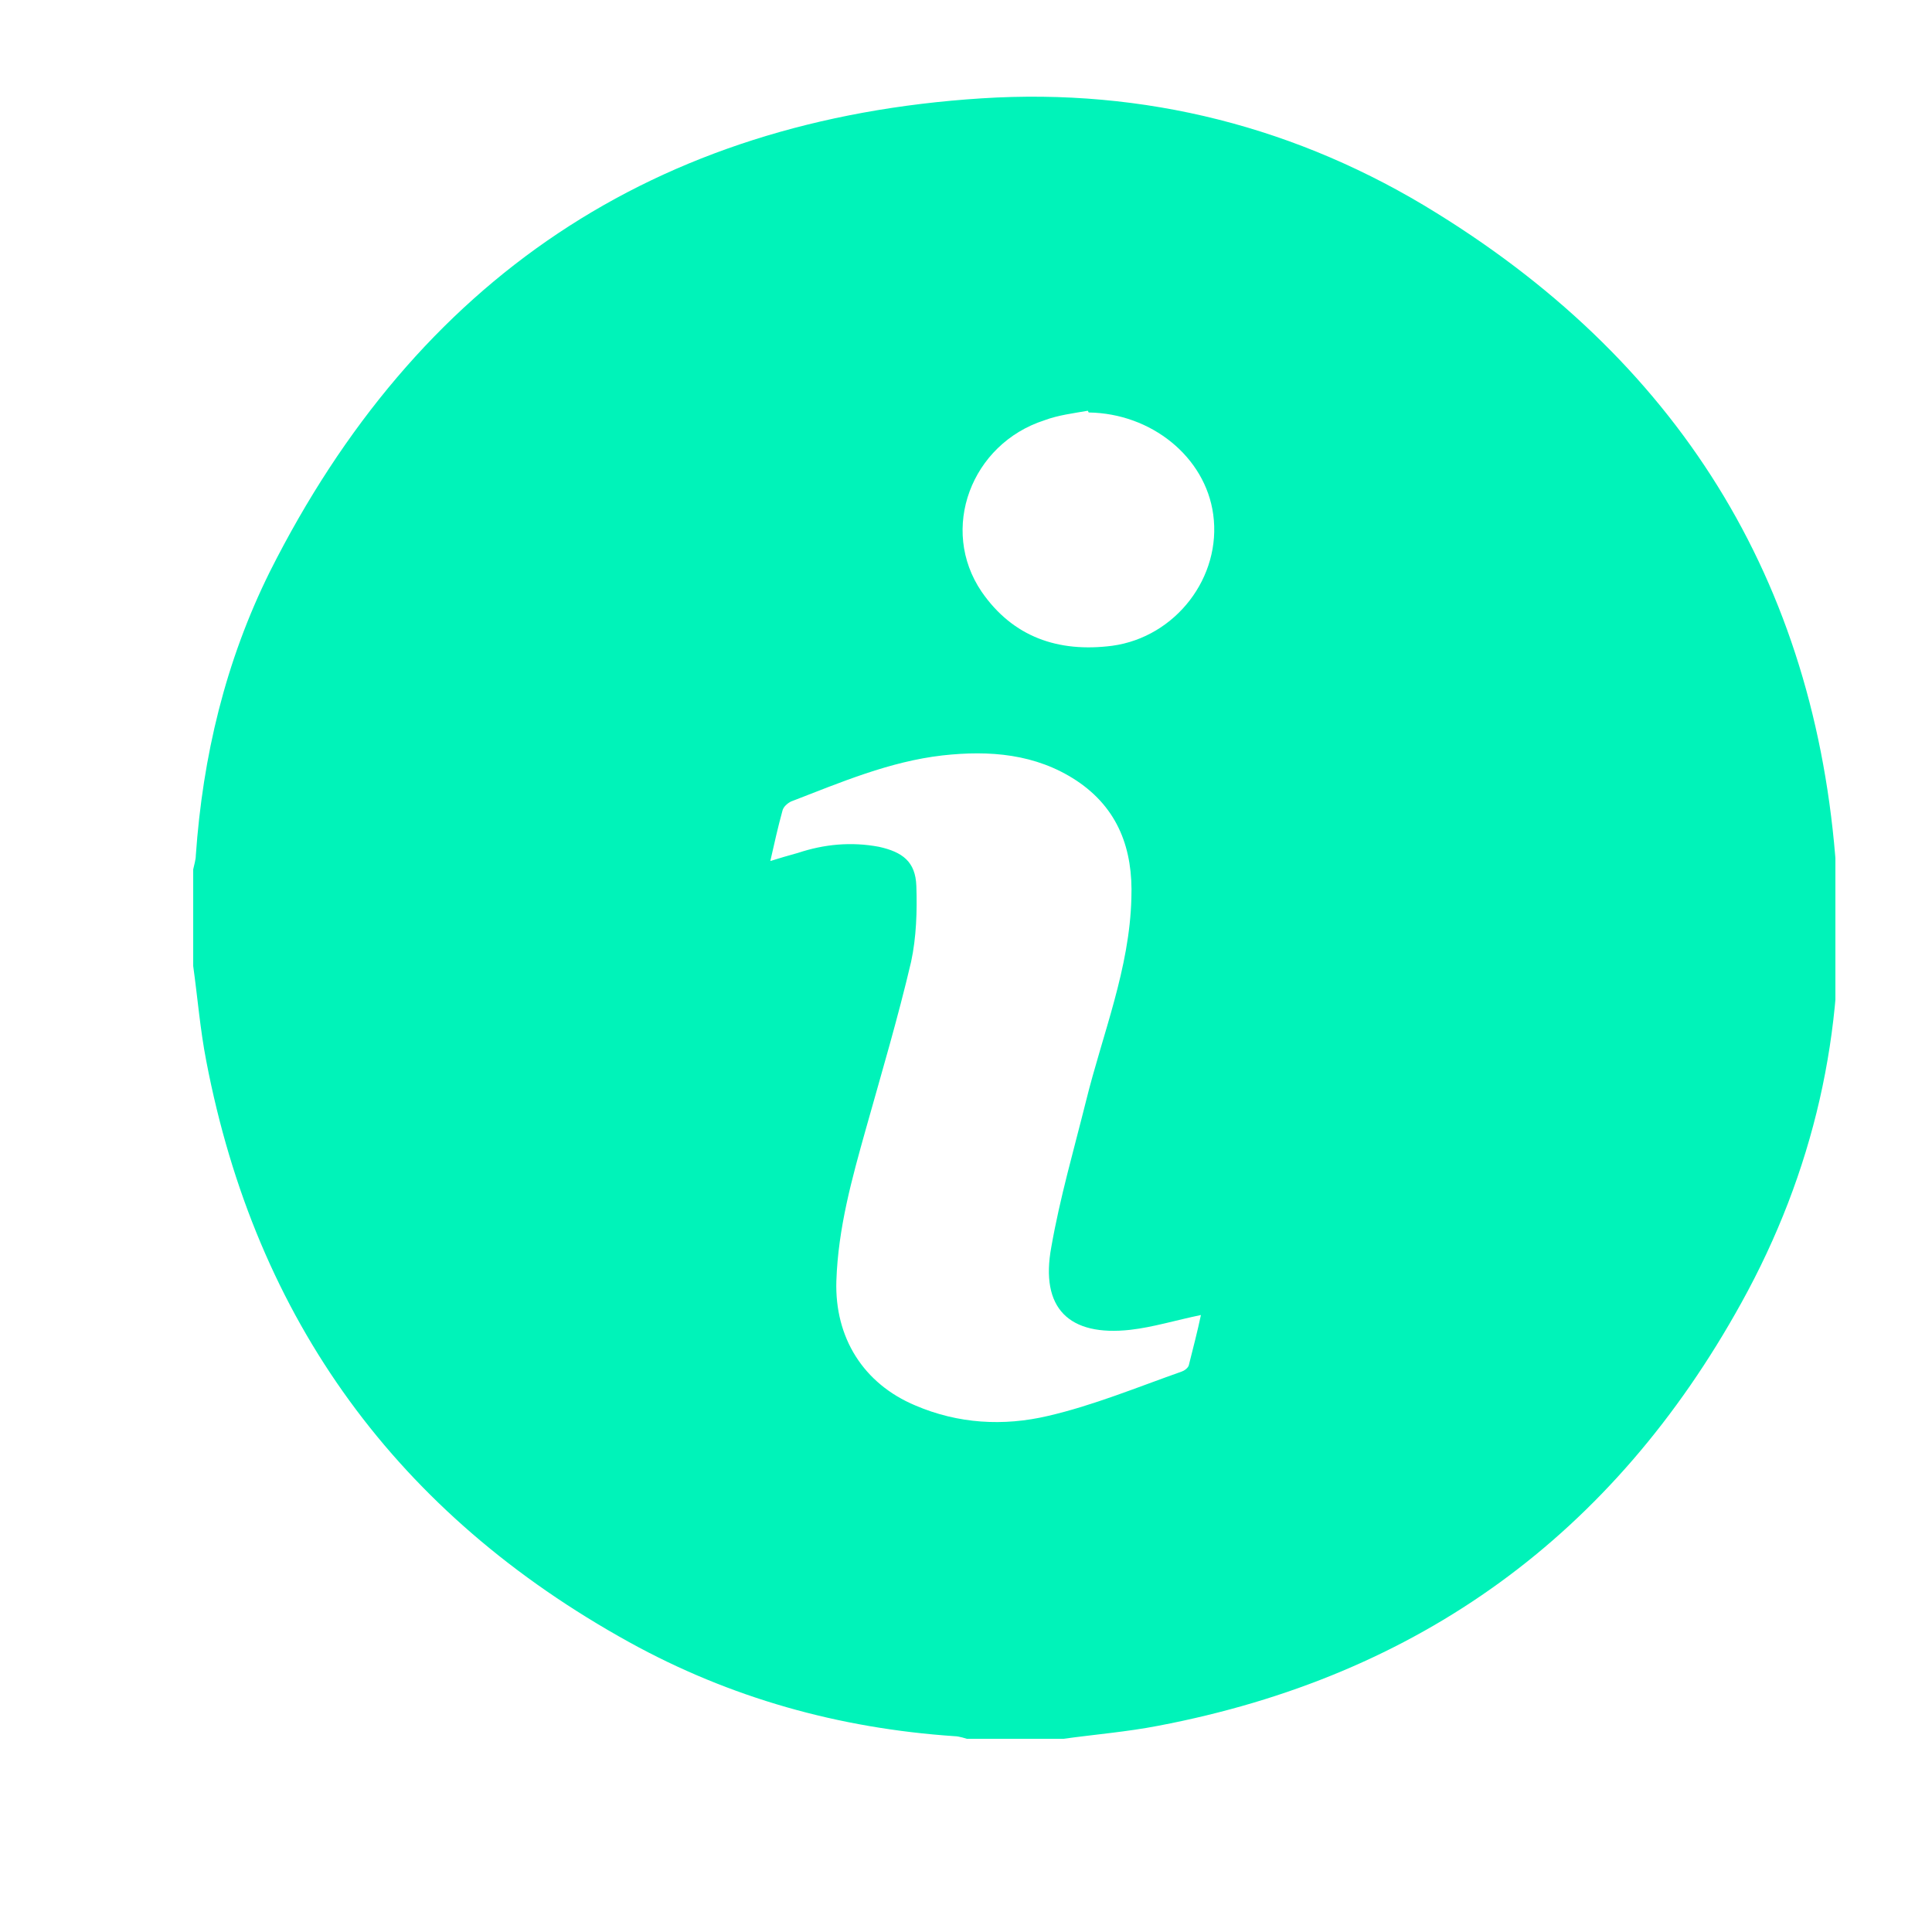 <svg width="20" height="20" viewBox="0 0 20 20" fill="none" xmlns="http://www.w3.org/2000/svg">
<g clip-path="url(#clip0_2708_20096)">
<g clip-path="url(#clip1_2708_20096)">
<path d="M2 10C2 9.667 2 9.333 2 9C2.009 8.955 2.027 8.901 2.027 8.856C2.099 7.829 2.333 6.847 2.793 5.919C4.315 2.892 6.775 1.234 10.162 1.018C11.847 0.91 13.441 1.315 14.874 2.207C17.45 3.802 18.847 6.126 19.018 9.144C19.108 10.676 18.775 12.135 18.027 13.486C16.703 15.883 14.694 17.351 11.991 17.865C11.667 17.928 11.333 17.955 11.009 18H10.009C10.009 18 9.928 17.973 9.883 17.973C8.685 17.892 7.559 17.577 6.514 17C4.117 15.676 2.649 13.667 2.135 10.982C2.072 10.658 2.045 10.324 2 10ZM7.955 8.919C8.072 8.883 8.162 8.856 8.261 8.829C8.532 8.739 8.811 8.712 9.099 8.766C9.342 8.82 9.477 8.919 9.486 9.171C9.495 9.432 9.486 9.703 9.432 9.955C9.297 10.532 9.126 11.108 8.964 11.685C8.82 12.198 8.676 12.712 8.658 13.261C8.64 13.847 8.937 14.324 9.477 14.55C9.919 14.739 10.387 14.766 10.847 14.658C11.315 14.55 11.775 14.36 12.234 14.198C12.261 14.189 12.297 14.162 12.306 14.135C12.351 13.955 12.396 13.784 12.432 13.613C12.171 13.667 11.937 13.739 11.703 13.766C11.063 13.838 10.766 13.541 10.883 12.91C10.973 12.396 11.117 11.901 11.243 11.396C11.414 10.703 11.694 10.027 11.712 9.297C11.73 8.793 11.577 8.369 11.144 8.081C10.721 7.802 10.243 7.766 9.757 7.82C9.207 7.883 8.703 8.099 8.189 8.297C8.153 8.315 8.108 8.351 8.099 8.396C8.054 8.559 8.018 8.721 7.973 8.919H7.955ZM11.261 4.252C11.108 4.279 10.955 4.297 10.811 4.351C10.054 4.595 9.721 5.478 10.162 6.126C10.486 6.595 10.955 6.757 11.514 6.685C12.171 6.595 12.649 5.973 12.559 5.324C12.477 4.73 11.919 4.279 11.27 4.27L11.261 4.252Z" fill="#00F3B9"/>
</g>
</g>
<defs>
<clipPath id="clip0_2708_20096">
<rect width="18" height="18" fill="white" transform="translate(1 1)"/>
</clipPath>
<clipPath id="clip1_2708_20096">
<rect width="17.036" height="17" fill="white" transform="translate(2 1)"/>
</clipPath>
</defs>
</svg>
